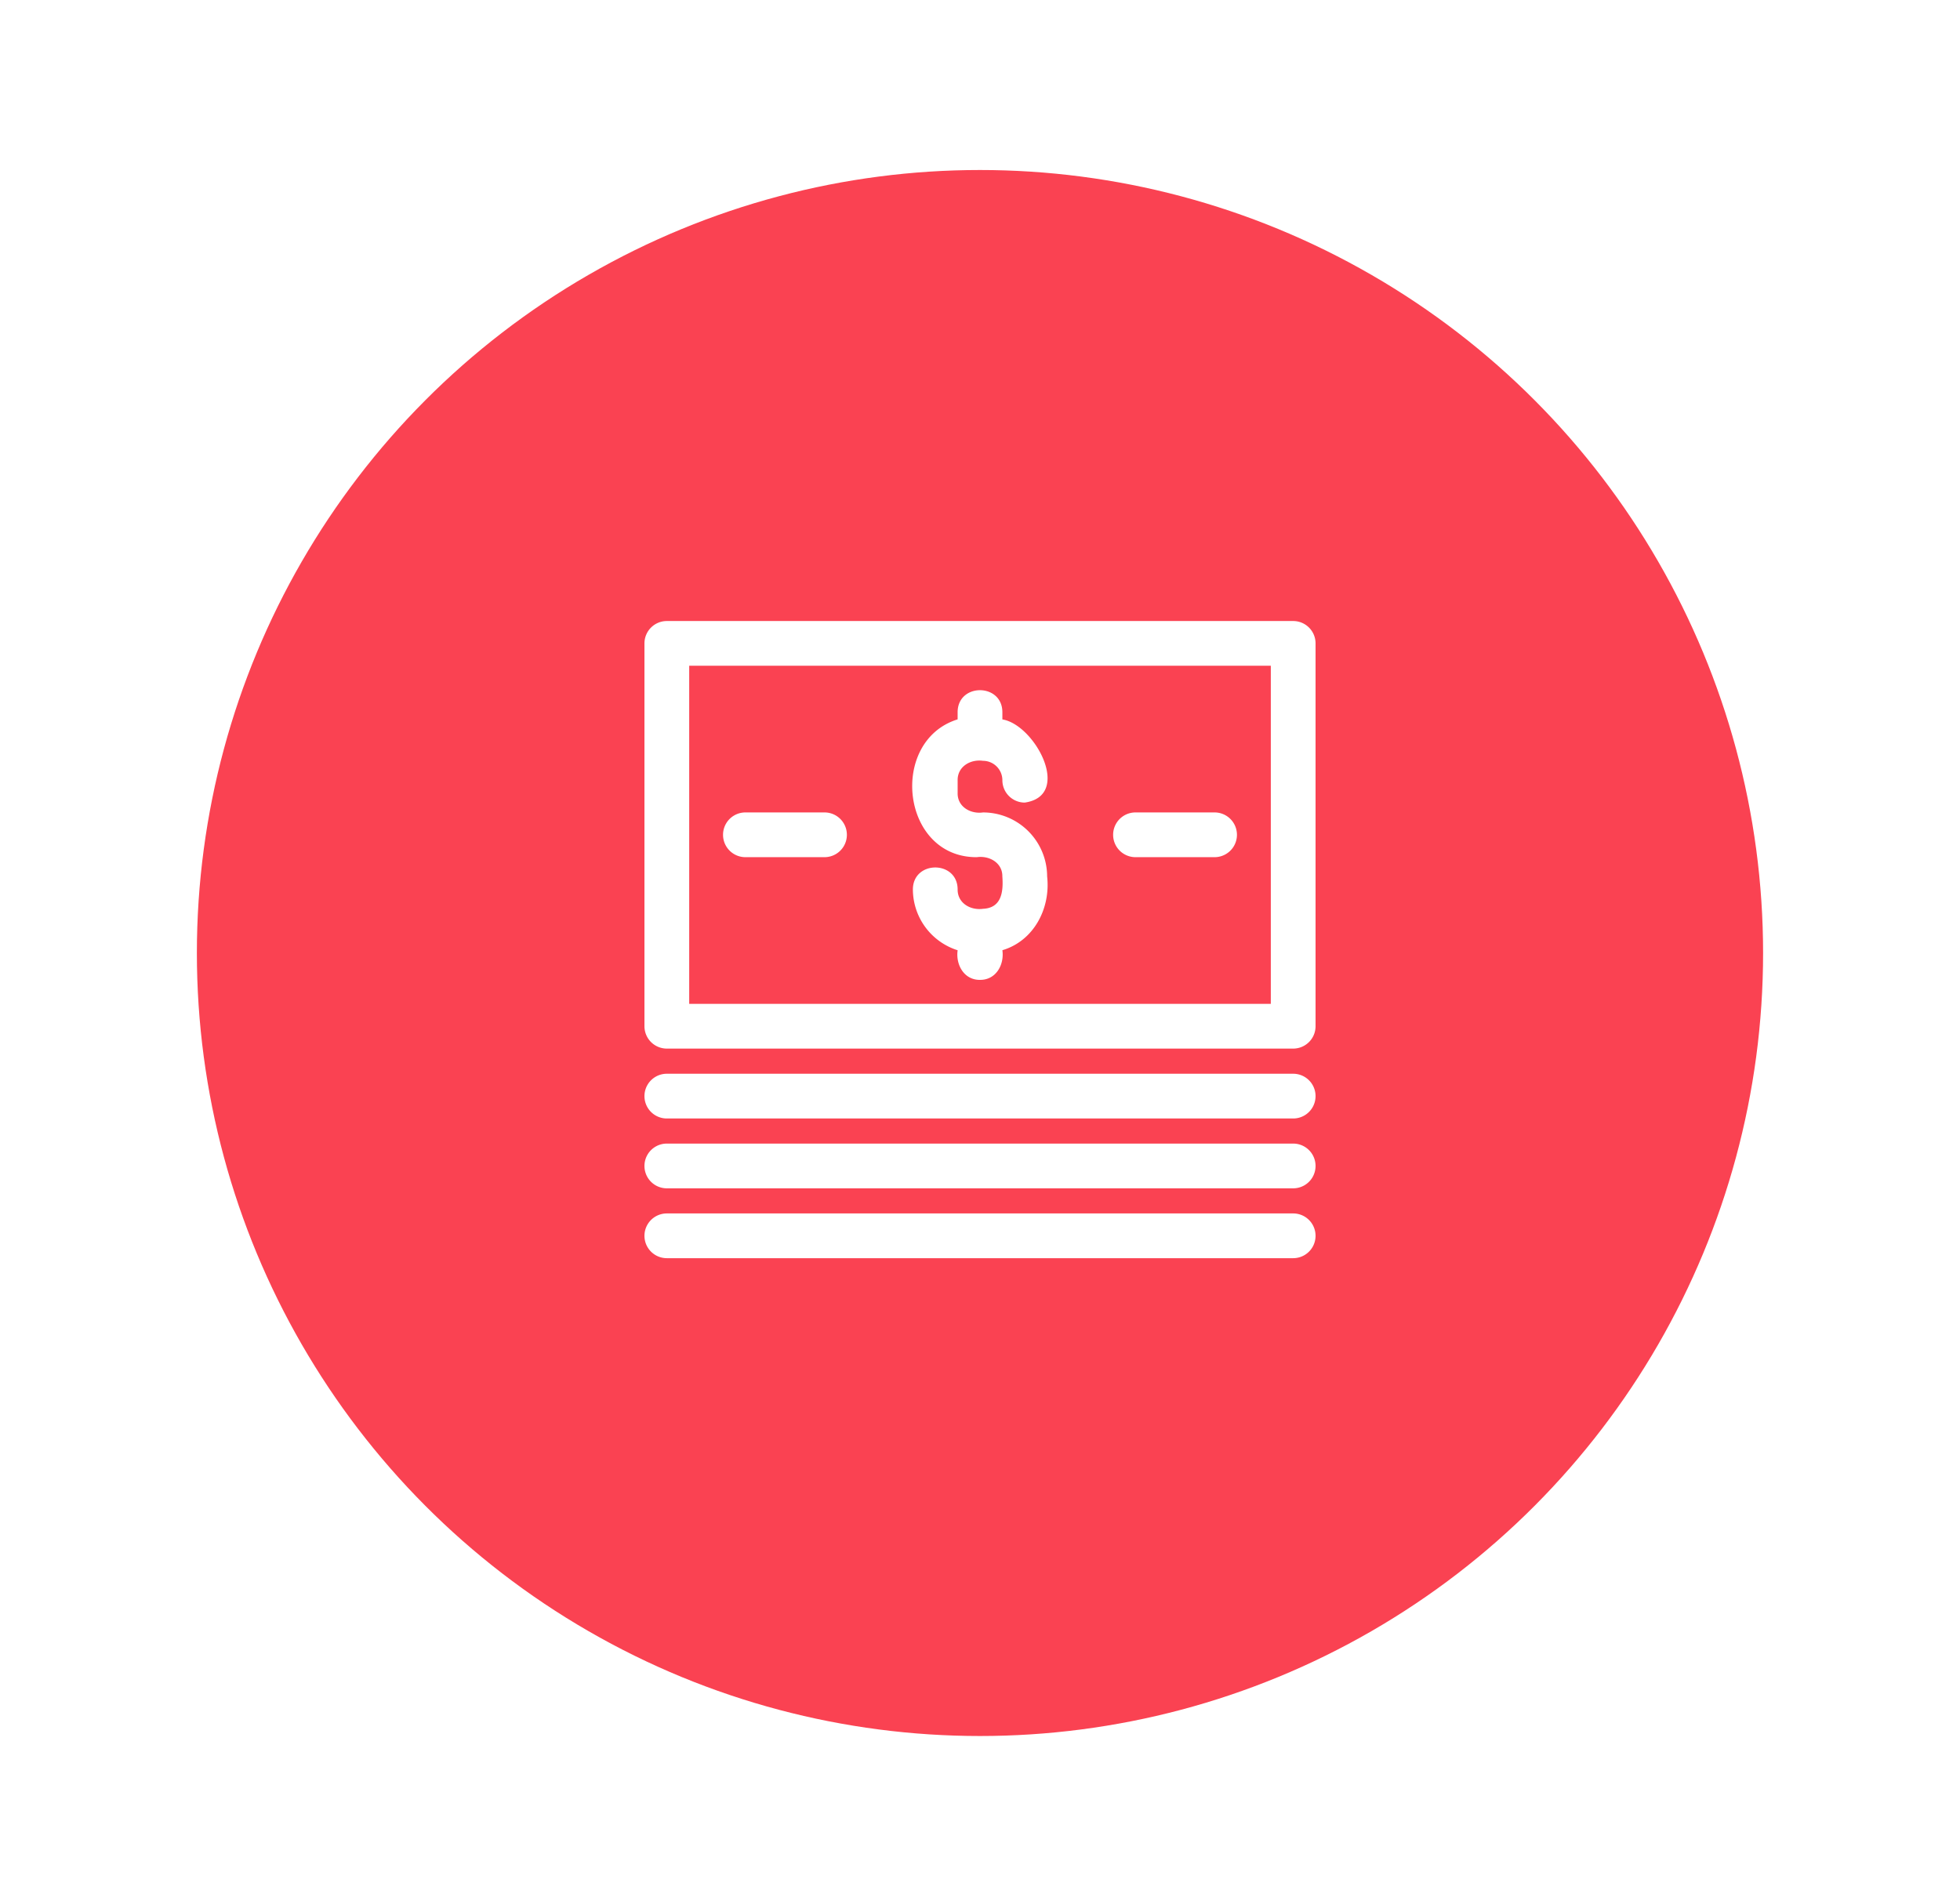 <svg xmlns="http://www.w3.org/2000/svg" xmlns:xlink="http://www.w3.org/1999/xlink" width="438" height="420" viewBox="0 0 438 420">
  <defs>
    <filter id="Ellipse_29" x="35" y="29" width="368" height="368" filterUnits="userSpaceOnUse">
      <feOffset dy="3" input="SourceAlpha"/>
      <feGaussianBlur stdDeviation="3" result="blur"/>
      <feFlood flood-opacity="0.161"/>
      <feComposite operator="in" in2="blur"/>
      <feComposite in="SourceGraphic"/>
    </filter>
    <clipPath id="clip-EarnBonus">
      <rect width="438" height="420"/>
    </clipPath>
  </defs>
  <g id="EarnBonus" clip-path="url(#clip-EarnBonus)">
    <g id="Group_257" data-name="Group 257" transform="translate(9194.736 14038.947)">
      <g transform="matrix(1, 0, 0, 1, -9194.74, -14038.95)" filter="url(#Ellipse_29)">
        <circle id="Ellipse_29-2" data-name="Ellipse 29" cx="175" cy="175" r="175" transform="translate(44 35)" fill="#fa4252"/>
      </g>
      <g id="Group_244" data-name="Group 244" transform="translate(-9050.72 -13900.149)">
        <path id="Path_258" data-name="Path 258" d="M145.971,1.757H6a5,5,0,0,0-5,5V92.319a5,5,0,0,0,5,5H145.971a5,5,0,0,0,5-5V6.756A5,5,0,0,0,145.971,1.757Zm-5,85.563H11V11.755H140.972Z" transform="translate(-1 -1.757)" fill="#fff"/>
        <path id="Path_259" data-name="Path 259" d="M28.79,53.706c-2.789.39-5.7-1.26-5.669-4.334-.025-6.539-9.973-6.529-10,0a14.3,14.3,0,0,0,10,13.6c-.46,3.234,1.435,6.664,5,6.619,3.569.03,5.459-3.374,5-6.629,6.974-2.07,10.808-9.268,10-16.5A14.328,14.328,0,0,0,28.79,32.171c-2.779.395-5.7-1.25-5.669-4.294V24.967C23.091,21.9,26,20.233,28.79,20.633a4.338,4.338,0,0,1,4.329,4.334,5,5,0,0,0,5,5c10.743-1.555,2.28-17.417-5-18.586V9.75c-.025-6.519-9.968-6.549-10,0v1.62c-15.442,4.8-12.677,30.884,4.294,30.8,2.789-.4,5.739,1.255,5.7,4.294C33.359,49.812,32.989,53.526,28.79,53.706Z" transform="translate(46.865 10.611)" fill="#fff"/>
        <path id="Path_260" data-name="Path 260" d="M9.512,20.313H27.188a5,5,0,0,0,0-10H9.512a5,5,0,1,0,0,10Z" transform="translate(13.049 32.466)" fill="#fff"/>
        <path id="Path_261" data-name="Path 261" d="M26.95,20.313H44.621a5,5,0,1,0,0-10H26.95a5,5,0,1,0,0,10Z" transform="translate(82.783 32.466)" fill="#fff"/>
        <path id="Path_262" data-name="Path 262" d="M145.971,22H6A5,5,0,0,0,6,32H145.971a5,5,0,0,0,0-10Z" transform="translate(-1 79.183)" fill="#fff"/>
        <path id="Path_263" data-name="Path 263" d="M145.971,25.12H6a5,5,0,0,0,0,10H145.971a5,5,0,0,0,0-10Z" transform="translate(-1 91.672)" fill="#fff"/>
        <path id="Path_264" data-name="Path 264" d="M145.971,28.243H6a5,5,0,1,0,0,10H145.971a5,5,0,1,0,0-10Z" transform="translate(-1 104.161)" fill="#fff"/>
      </g>
    </g>
  </g>
</svg>
